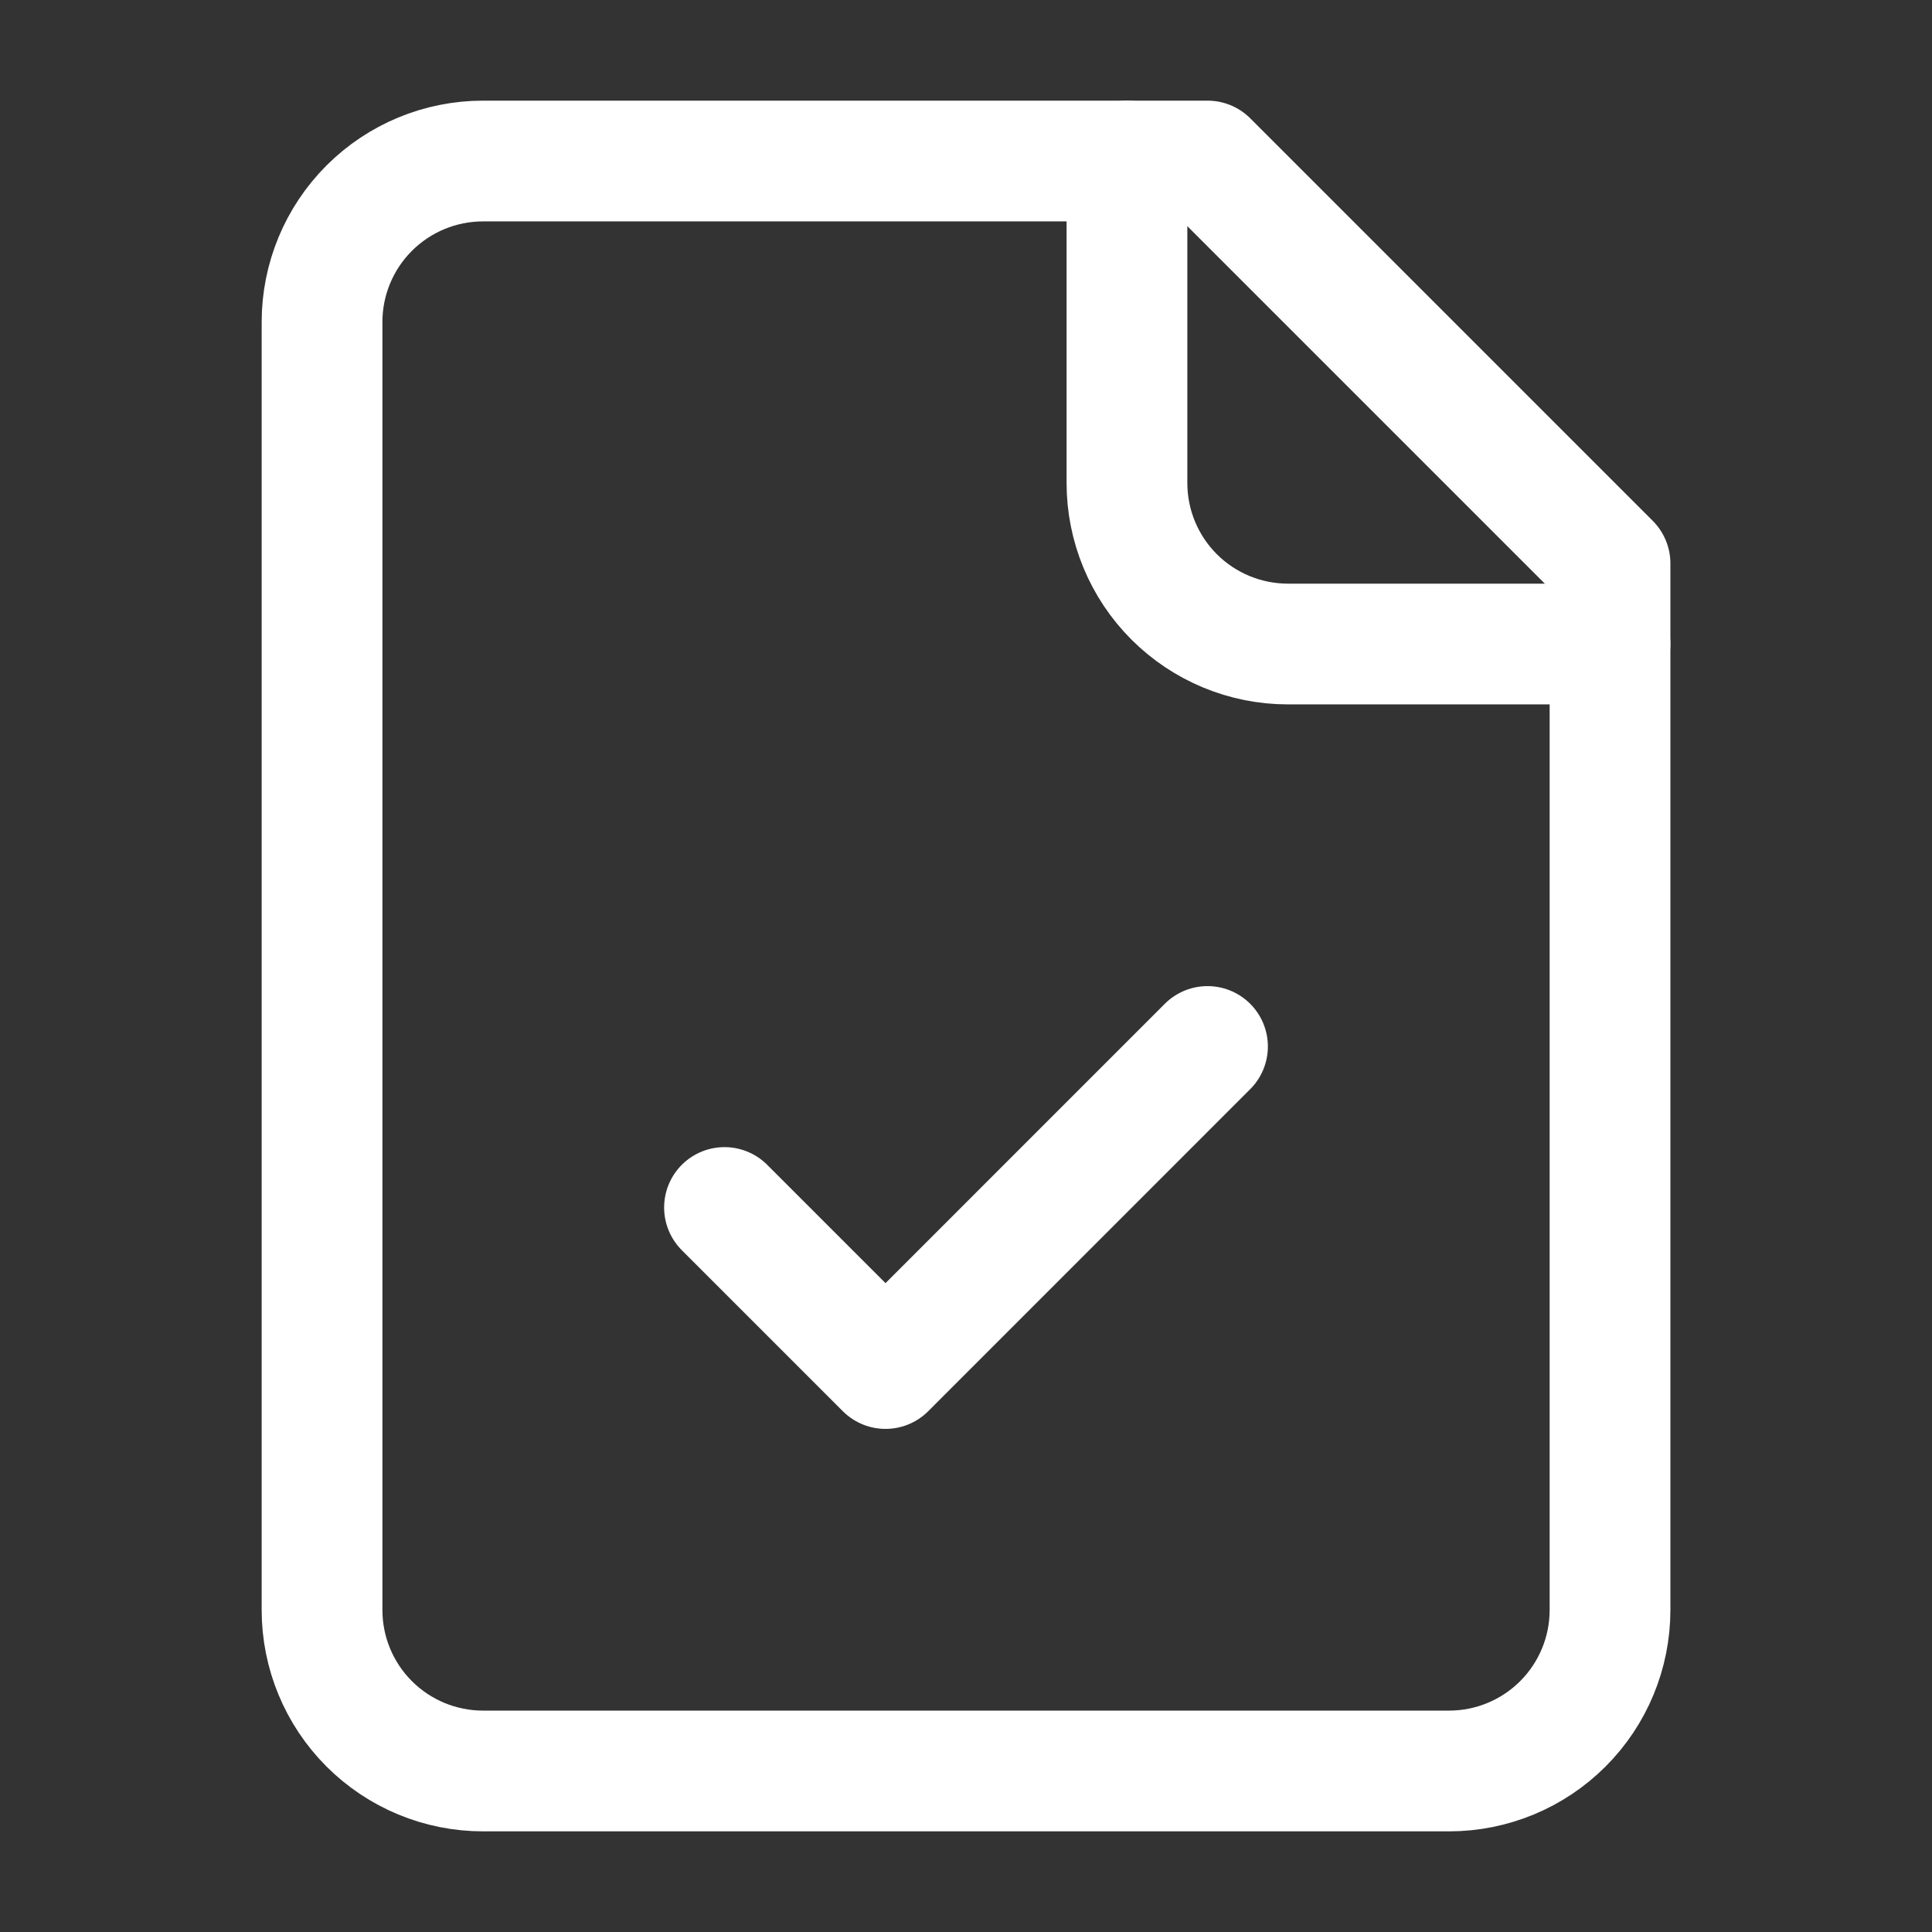 <svg width="32" height="32" viewBox="0 0 32 32" fill="none" xmlns="http://www.w3.org/2000/svg">
<rect x="0" y="0" width="32" height="32" fill="#333333" stroke="none"/>
<path d="M20.001 2.667H8.001C7.293 2.667 6.615 2.948 6.115 3.448C5.615 3.948 5.334 4.626 5.334 5.333V26.667C5.334 27.374 5.615 28.052 6.115 28.552C6.615 29.052 7.293 29.333 8.001 29.333H24.001C24.708 29.333 25.386 29.052 25.886 28.552C26.386 28.052 26.667 27.374 26.667 26.667V9.333L20.001 2.667Z" stroke="white" stroke-width="2" stroke-linecap="round" stroke-linejoin="round"/>
<path d="M18.666 2.667V8C18.666 8.707 18.947 9.386 19.447 9.886C19.947 10.386 20.625 10.667 21.333 10.667H26.666" stroke="white" stroke-width="2" stroke-linecap="round" stroke-linejoin="round"/>
<path d="M12 20L14.667 22.667L20 17.333" stroke="white" stroke-width="2" stroke-linecap="round" stroke-linejoin="round"/>
</svg>
